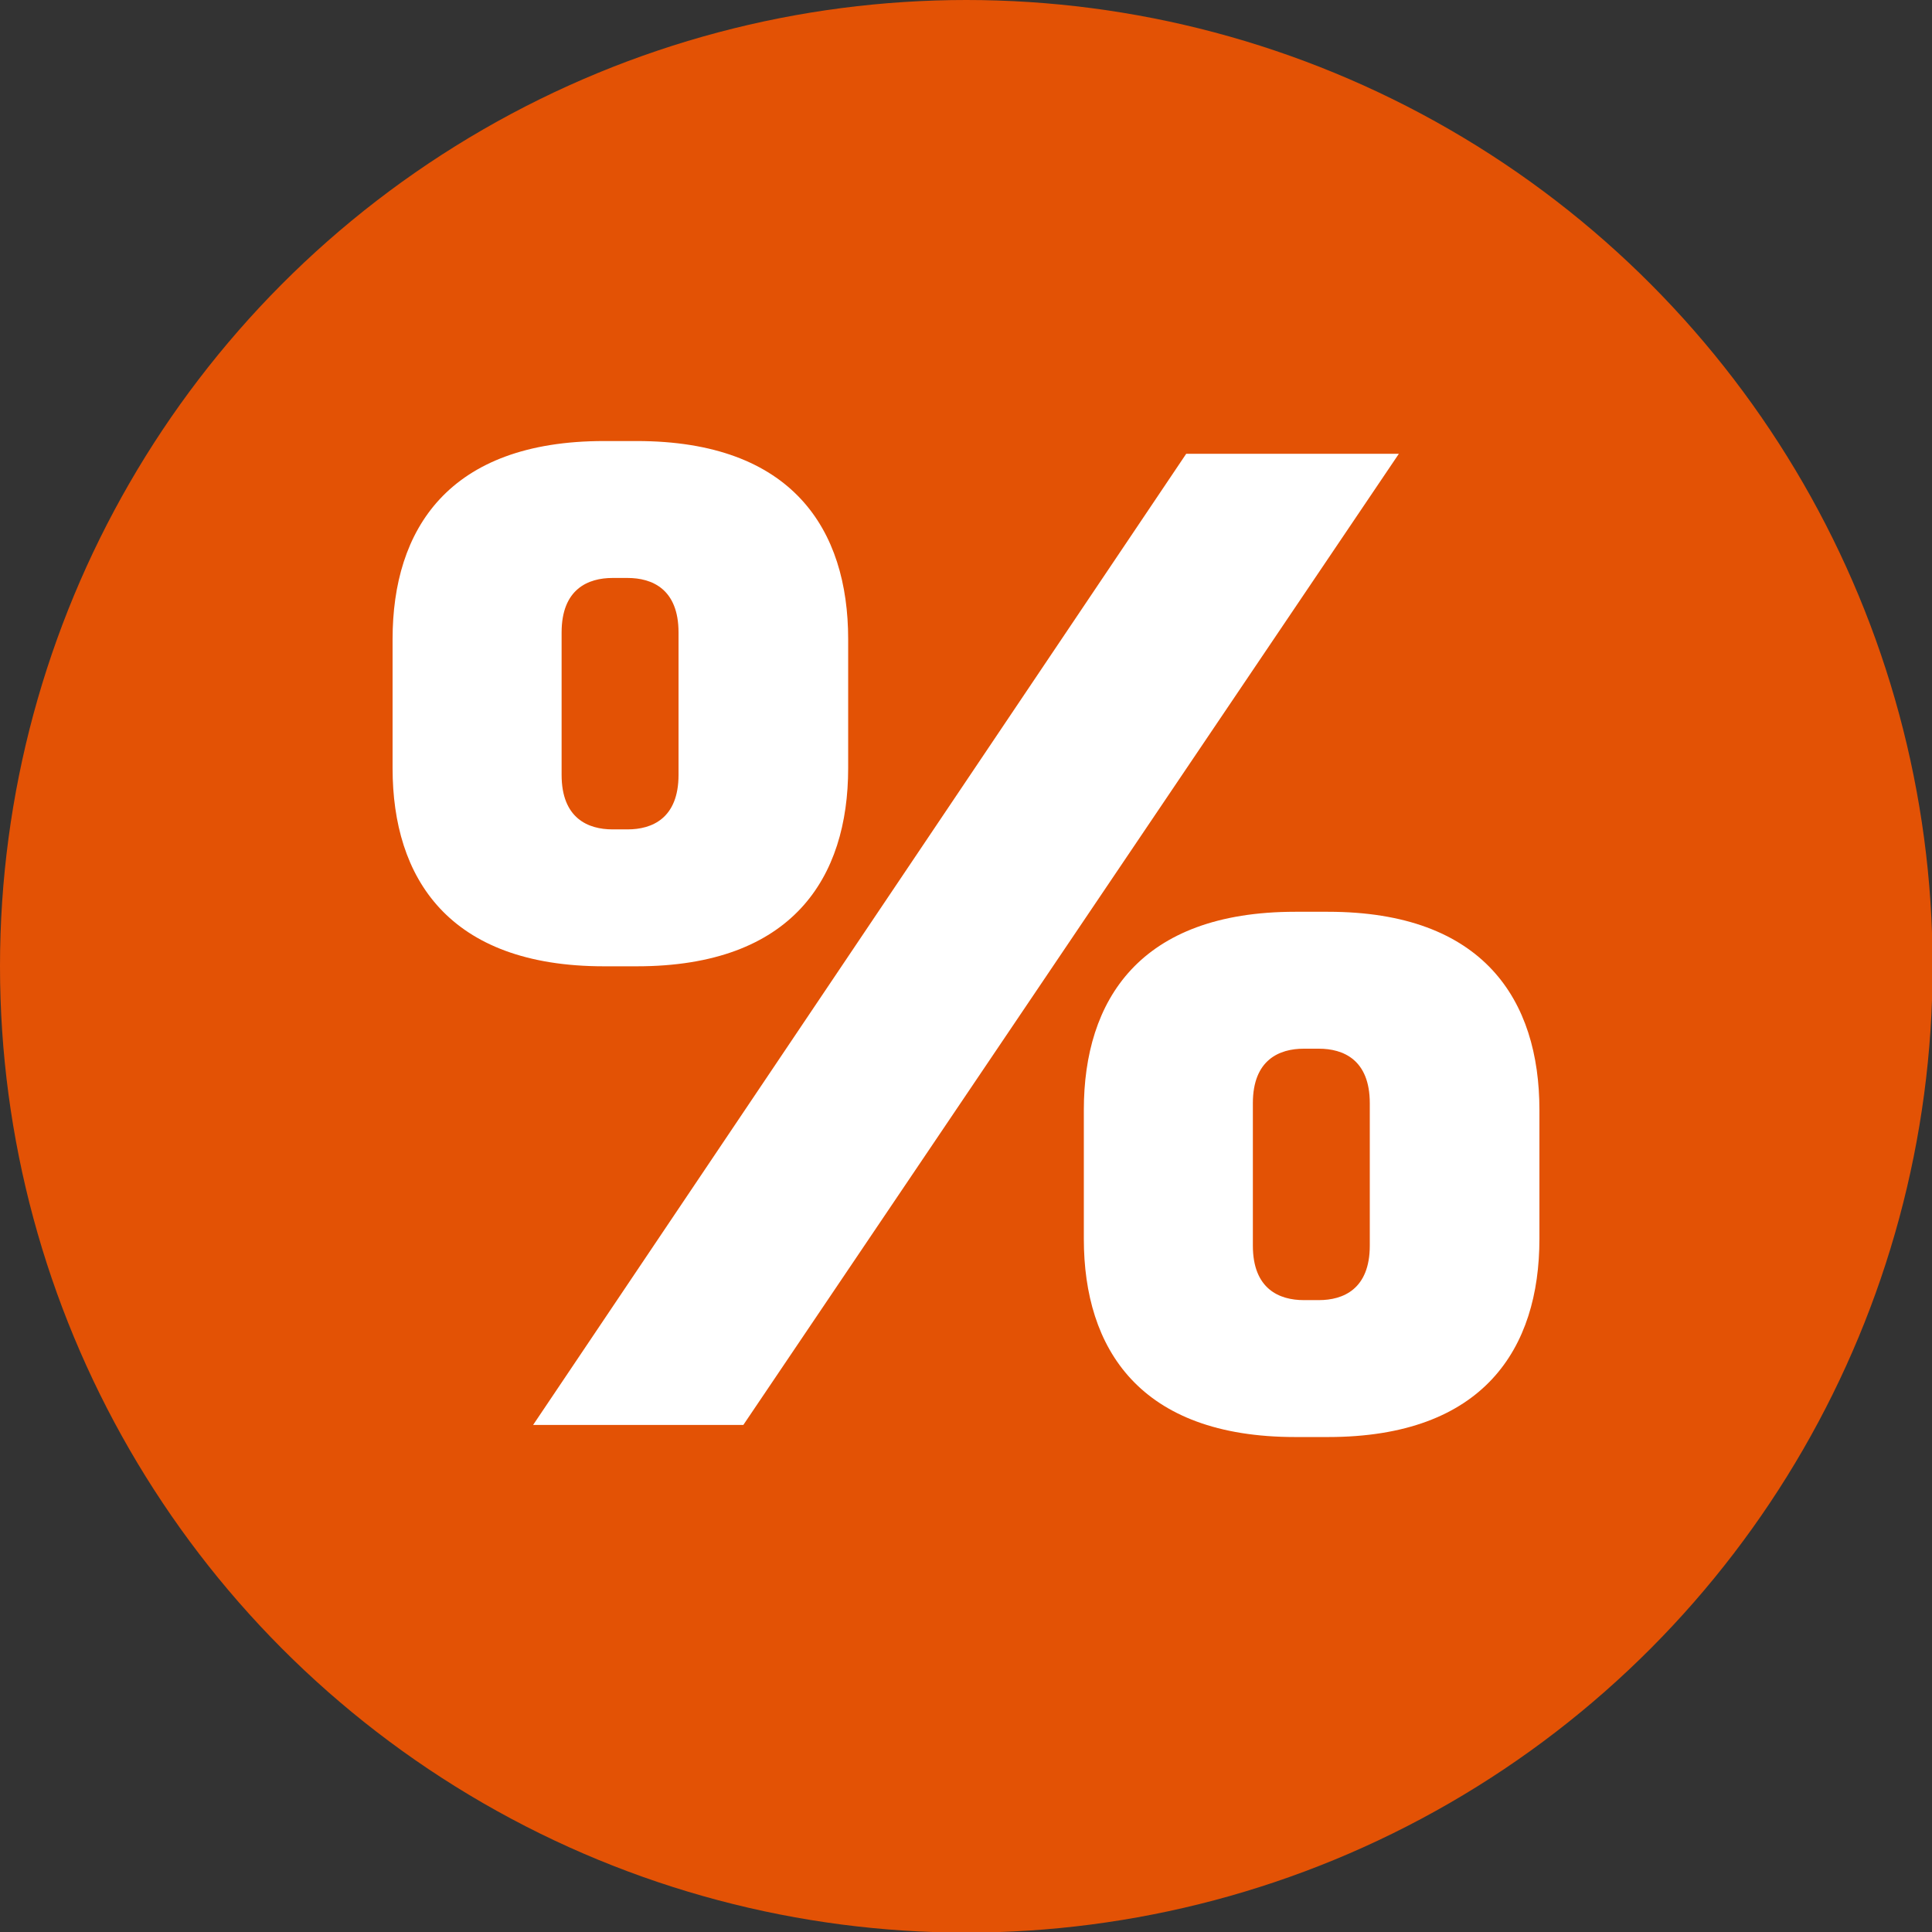 <?xml version="1.0" encoding="UTF-8"?> <!-- Generator: Adobe Illustrator 25.2.2, SVG Export Plug-In . SVG Version: 6.00 Build 0) --> <svg xmlns="http://www.w3.org/2000/svg" xmlns:xlink="http://www.w3.org/1999/xlink" version="1.1" id="Laag_1" x="0px" y="0px" viewBox="0 0 31.89 31.89" style="enable-background:new 0 0 31.89 31.89;" xml:space="preserve"><rect x="0" y="0" width="31.89" height="31.89" fill="#333333" stroke="none"/> <style type="text/css"> .st0{fill:#E35205;} .st1{fill:#E25410;} .st2{fill:none;stroke:#E25410;stroke-width:3;stroke-miterlimit:10;} .st3{fill:none;stroke:#E25410;stroke-width:2;stroke-miterlimit:10;} .st4{fill:#FFFFFF;} </style> <circle class="st0" cx="15.95" cy="15.95" r="15.95"></circle> <g> <path class="st4" d="M9.97,15.95c-2.57,0-3.49-1.46-3.49-3.27v-2.13c0-1.81,0.92-3.27,3.49-3.27h0.54c2.57,0,3.49,1.46,3.49,3.27 v2.13c0,1.81-0.92,3.27-3.49,3.27H9.97z M8.8,23.52L19.58,7.49h3.51L12.27,23.52H8.8z M11.2,10.44c0-0.72-0.44-0.9-0.84-0.9h-0.25 c-0.4,0-0.84,0.18-0.84,0.9v2.35c0,0.72,0.44,0.9,0.84,0.9h0.25c0.4,0,0.84-0.18,0.84-0.9V10.44z M21.38,23.72 c-2.57,0-3.49-1.46-3.49-3.27v-2.13c0-1.81,0.92-3.27,3.49-3.27h0.54c2.57,0,3.49,1.46,3.49,3.27v2.13c0,1.81-0.92,3.27-3.49,3.27 H21.38z M22.61,18.21c0-0.72-0.44-0.9-0.84-0.9h-0.25c-0.4,0-0.84,0.18-0.84,0.9v2.35c0,0.72,0.44,0.9,0.84,0.9h0.25 c0.4,0,0.84-0.18,0.84-0.9V18.21z"></path> </g> </svg> 